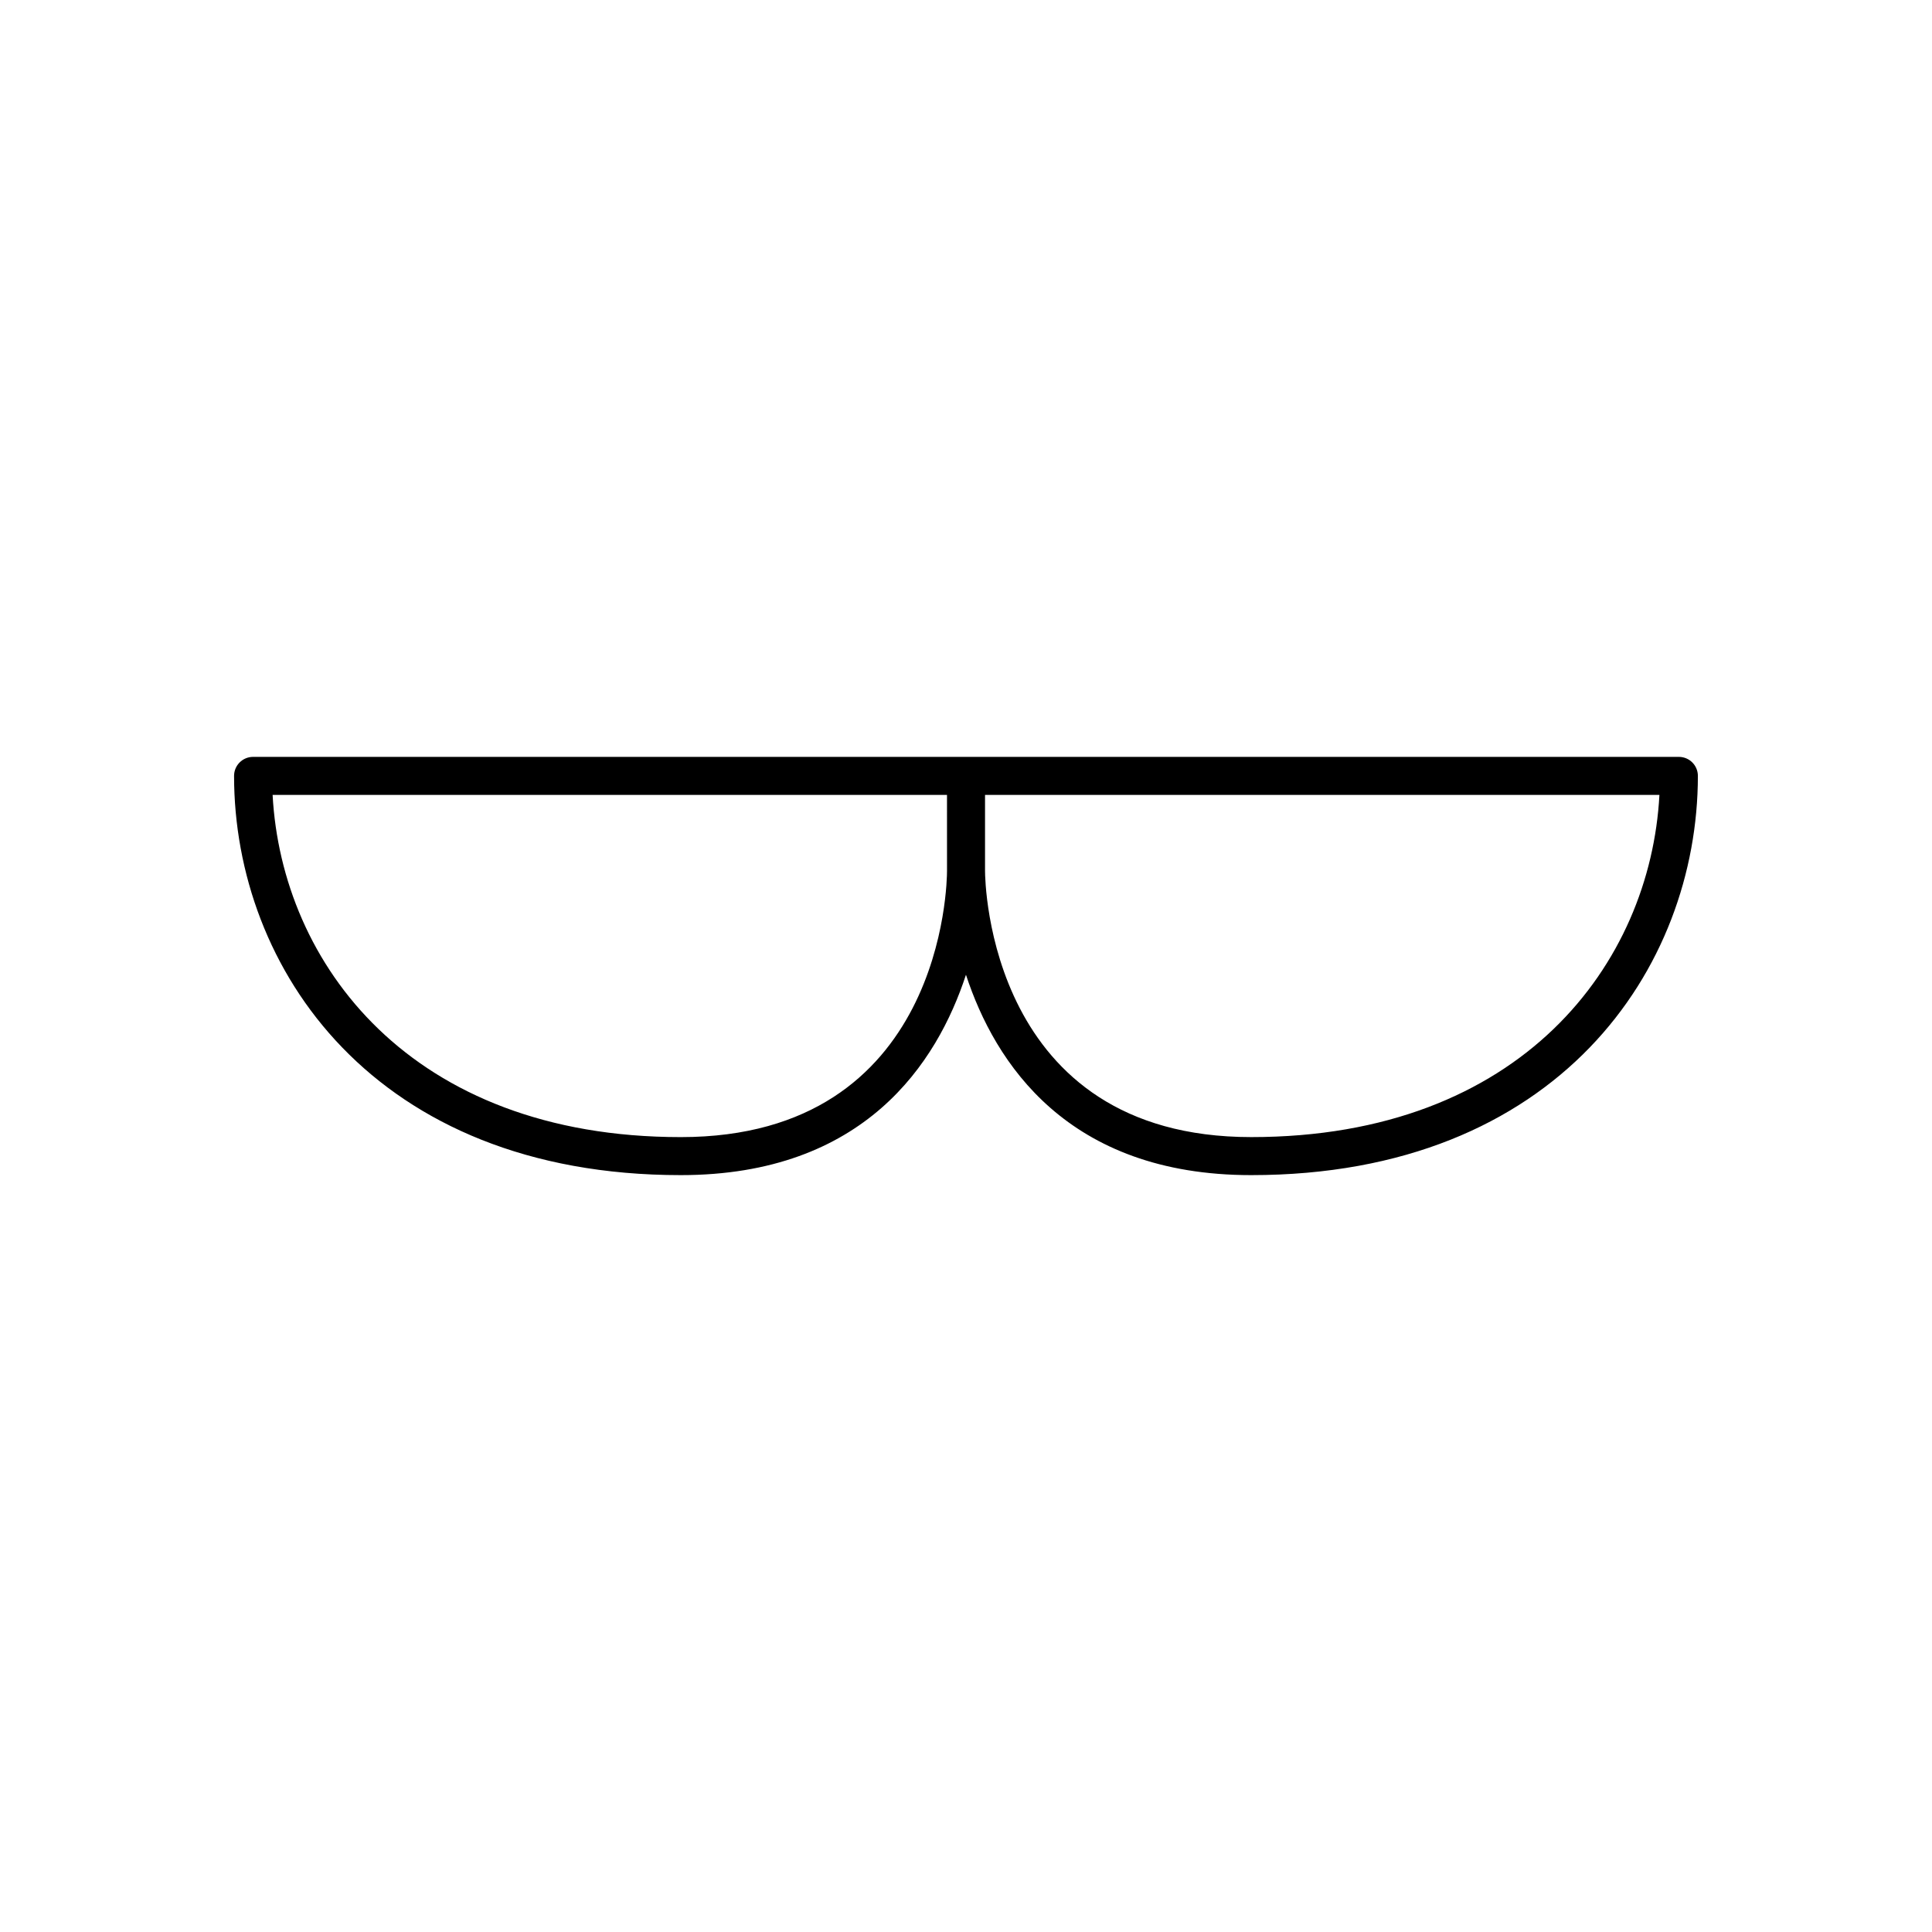 <?xml version="1.0" encoding="UTF-8"?>
<!-- Uploaded to: SVG Repo, www.svgrepo.com, Generator: SVG Repo Mixer Tools -->
<svg fill="#000000" width="800px" height="800px" version="1.1" viewBox="144 144 512 512" xmlns="http://www.w3.org/2000/svg">
 <path d="m588.93 344.58h-377.86c-2.785 0-5.039 2.254-5.039 5.039 0 50.957 37.047 105.8 118.39 105.8 48.66 0 67.926-29.742 75.57-53.098 7.648 23.355 26.914 53.098 75.574 53.098 81.348 0 118.39-54.844 118.39-105.8 0-2.785-2.254-5.039-5.039-5.039zm-193.96 30.23c0 2.879-0.801 70.535-70.535 70.535-71.719 0-105.8-46.074-108.19-90.688h178.72zm80.609 70.531c-69.535 0-70.523-67.66-70.535-70.535v-20.152h178.72c-2.379 44.613-36.465 90.688-108.18 90.688z"/>
</svg>